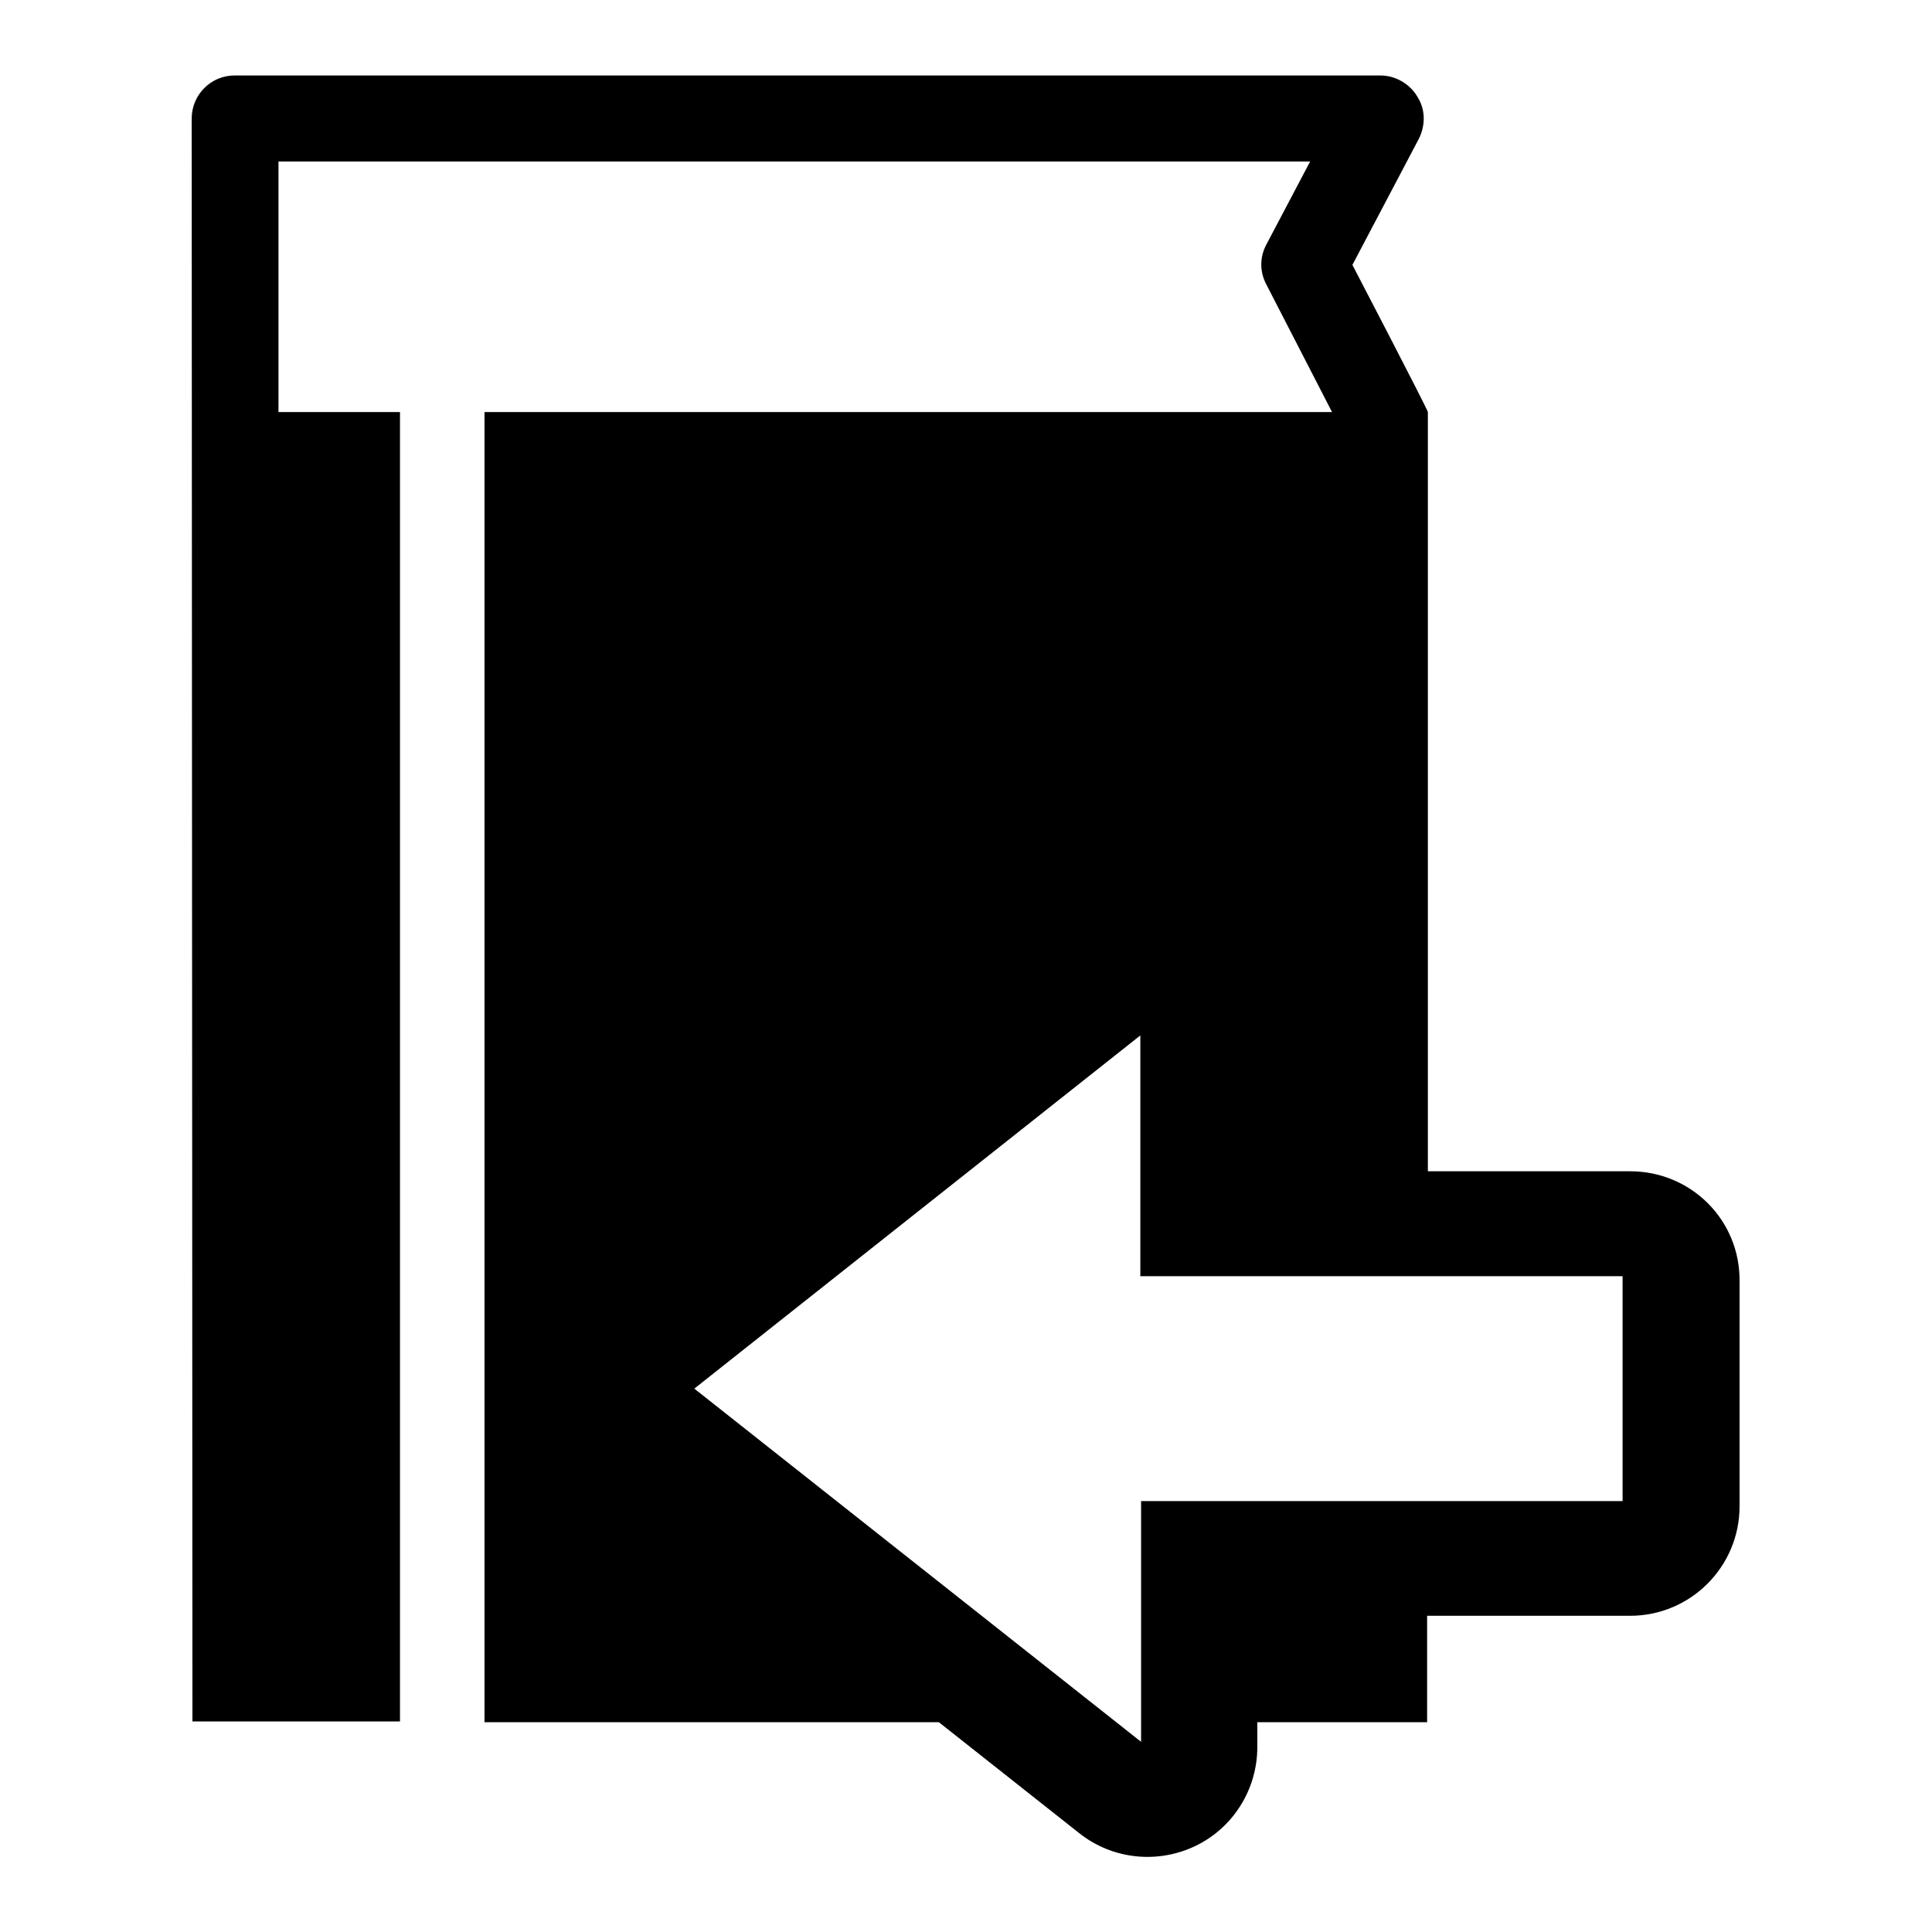 <?xml version="1.0" encoding="utf-8"?>
<!-- Svg Vector Icons : http://www.onlinewebfonts.com/icon -->
<!DOCTYPE svg PUBLIC "-//W3C//DTD SVG 1.1//EN" "http://www.w3.org/Graphics/SVG/1.1/DTD/svg11.dtd">
<svg version="1.1" xmlns="http://www.w3.org/2000/svg" xmlns:xlink="http://www.w3.org/1999/xlink" x="0px" y="0px" viewBox="0 0 256 256" enable-background="new 0 0 256 256" xml:space="preserve">
<g><g><g><path fill="#000000" d="M216,155.2h-26.8v-13.1v-18V72.3l0-17.7c-0.1-0.5-10-19.5-10-19.5l8.8-16.7c0.9-1.8,0.9-3.9-0.2-5.6c-1-1.7-2.9-2.8-4.9-2.8H31.1c-3.2,0-5.7,2.6-5.7,5.7l0.1,212.4H53V54.6H36.9V21.4h136.7l-5.8,11c-0.9,1.7-0.9,3.6,0,5.3l8.7,16.9H64.2v173.6h20.9h18h21.3l18.6,14.7c4.4,3.5,10.4,4.1,15.4,1.7c5-2.4,8.2-7.5,8.2-13.1v-3.3h22.5v-14.1H216c8,0,14.5-6.5,14.5-14.5v-29.8C230.6,161.7,224.1,155.2,216,155.2z M215.1,198.9h-63.9v31.9L92,184l59.1-46.8v31.9h63.9V198.9L215.1,198.9z"/></g><g></g><g></g><g></g><g></g><g></g><g></g><g></g><g></g><g></g><g></g><g></g><g></g><g></g><g></g><g></g></g></g>
</svg>